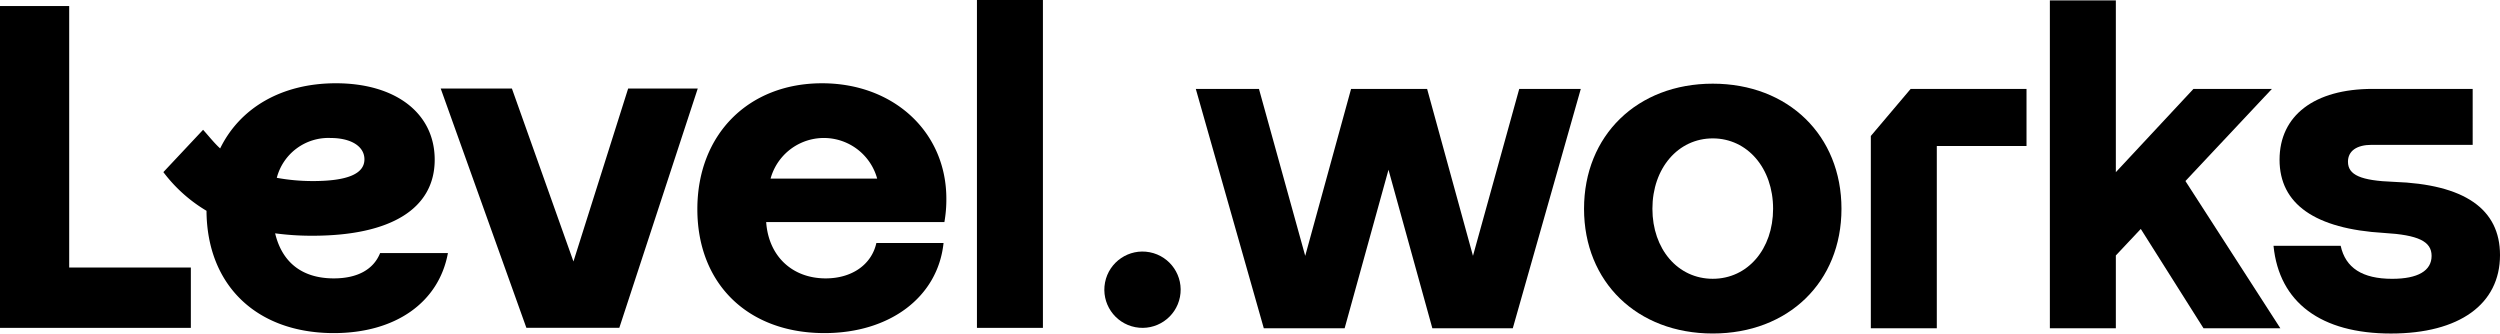 <svg xmlns="http://www.w3.org/2000/svg" width="386.497" height="51.697" viewBox="0 0 386.497 51.697"><g transform="translate(-21.022 -19.269)"><path d="M31.719,21.1h-10.7V70.853H50.527V61.525H31.719Z" transform="translate(0 -0.897)"/><path d="M183.652,46.109l-8.458,26.743-9.516-26.743H154.67l13.247,37h14.367l12.128-37Z" transform="translate(-65.517 -13.158)"/><path d="M251.785,44.523c-11.381,0-19.28,7.9-19.28,19.466,0,11.506,7.774,19.156,19.653,19.156,10.137,0,17.538-5.6,18.409-13.931H260.181c-.746,3.358-3.794,5.473-7.836,5.473-5.162,0-8.831-3.421-9.2-8.707h27.552A19.981,19.981,0,0,0,271,62.372C271,52.048,262.855,44.523,251.785,44.523Zm-7.961,14.74a8.546,8.546,0,0,1,16.481,0Z" transform="translate(-103.673 -12.38)"/><rect width="10.2" height="50.687" transform="translate(172.056 19.269)"/><path d="M96.919,74.687c-4.857,0-7.989-2.426-9.075-6.966a42.513,42.513,0,0,0,5.752.373c12.207,0,18.917-4.229,18.917-11.755,0-7.214-6.071-11.817-15.274-11.817-8.372,0-14.827,3.794-17.895,10.075-.895-.809-1.742-1.888-2.637-2.883l-6.141,6.544a23.126,23.126,0,0,0,6.669,5.98c.064,11.506,7.733,18.907,19.684,18.907,9.523,0,16.233-4.727,17.639-12.376H104.076C103.054,73.318,100.562,74.687,96.919,74.687Zm-.511-21.705c3.2,0,5.241,1.306,5.241,3.3,0,2.239-2.62,3.358-7.989,3.358a30.733,30.733,0,0,1-5.56-.5A8.246,8.246,0,0,1,96.407,52.981Z" transform="translate(-24.287 -12.38)"/><circle cx="5.899" cy="5.899" r="5.899" transform="translate(190.743 68.734) rotate(-79.099)"/><path d="M426.517,72.041l-7.09-25.81H407.672l-7.09,25.81-7.152-25.81h-9.764l10.511,37h12.5l6.779-24.5,6.779,24.5h12.439l10.511-37h-9.516Z" transform="translate(-177.775 -13.217)"/><path d="M521.3,44.645c-11.692,0-19.9,8.023-19.9,19.342s8.21,19.28,19.9,19.28,19.9-7.961,19.9-19.28S532.988,44.645,521.3,44.645Zm0,30.164c-5.411,0-9.329-4.6-9.329-10.822,0-6.282,3.98-10.884,9.329-10.884s9.329,4.6,9.329,10.884C530.625,70.206,526.707,74.809,521.3,74.809Z" transform="translate(-235.488 -12.44)"/><path d="M588.38,53.508V83.236h10.2V55.062h13.869V46.231H594.537Z" transform="translate(-278.13 -13.217)"/><path d="M677,33.073H664.872l-12,12.874V19.391h-10.2V70.078h10.2V58.821l3.856-4.1,9.7,15.362h11.879L663.628,47.316Z" transform="translate(-304.743 -0.06)"/><path d="M729.1,60.6c-5.1-.187-7.09-1.057-7.09-3.11,0-1.679,1.368-2.612,3.67-2.612h15.61V46.231H725.8c-8.955,0-14.367,4.1-14.367,10.946S716.9,67.874,727.6,68.5c5.286.311,7.339,1.306,7.339,3.545,0,2.3-2.114,3.545-6.094,3.545-4.6,0-7.215-1.679-7.961-5.1H710.5c.871,8.769,7.339,13.558,18.161,13.558,10.573,0,16.854-4.54,16.854-12.128C745.514,64.765,739.979,60.971,729.1,60.6Z" transform="translate(-337.995 -13.217)"/></g></svg>
